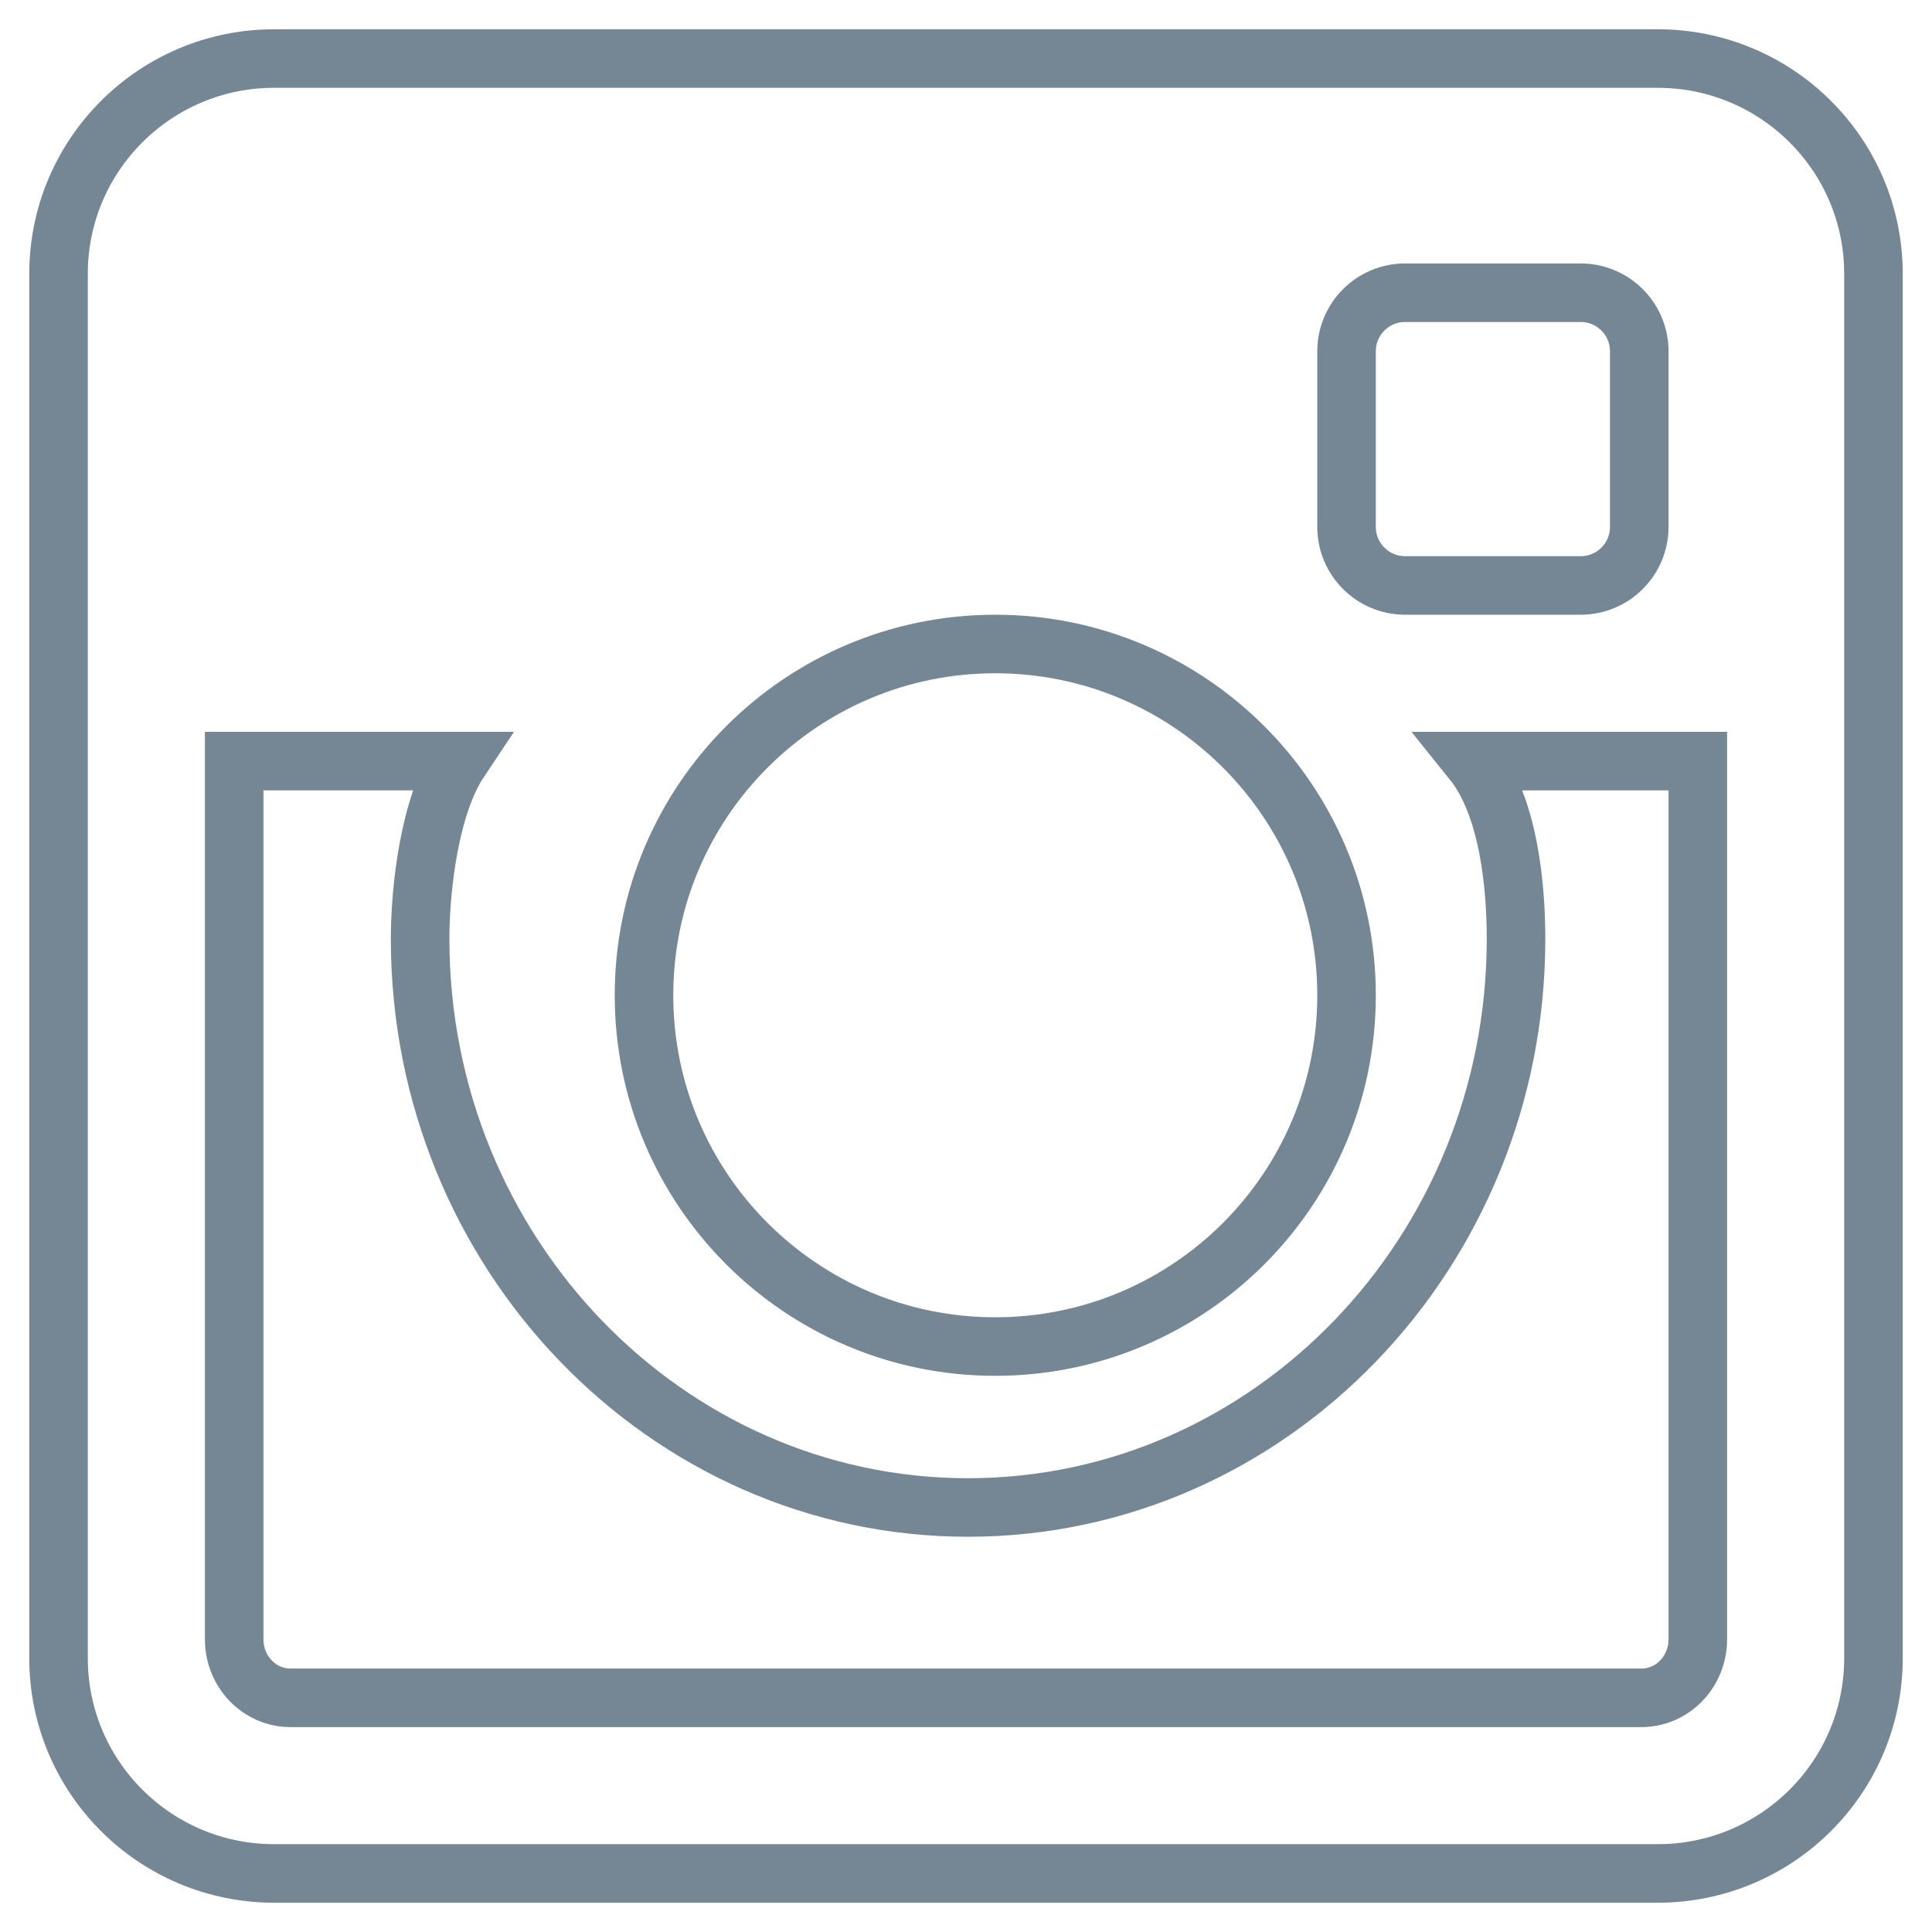 <?xml version="1.0" encoding="UTF-8"?>
<svg width="33px" height="33px" viewBox="0 0 33 33" version="1.1" xmlns="http://www.w3.org/2000/svg" xmlns:xlink="http://www.w3.org/1999/xlink">
    <!-- Generator: Sketch 52.6 (67491) - http://www.bohemiancoding.com/sketch -->
    <title>Instagram Icon</title>
    <desc>Created with Sketch.</desc>
    <g id="Component-Library" stroke="none" stroke-width="1" fill="none" fill-rule="evenodd">
        <g id="Footer-2" transform="translate(-522, -151)" stroke="#758794">
            <path d="M551,179 C551,179.553 550.569,180 550.038,180 L526.961,180 C526.431,180 526,179.553 526,179 L526,164 L529.845,164 C529.345,164.75 529.176,166.149 529.176,167.037 C529.176,172.392 533.374,176.749 538.534,176.749 C543.697,176.749 547.895,172.392 547.895,167.037 C547.895,166.149 547.774,164.771 547.153,164 L551,164 L551,179 L551,179 Z M538.999,162 C542.313,162 545,164.687 545,168 C545,171.313 542.313,174 538.999,174 C535.687,174 533,171.313 533,168 C533,164.687 535.687,162 538.999,162 L538.999,162 Z M545,157 C545,156.448 545.448,156 546,156 L549,156 C549.551,156 550,156.448 550,157 L550,160 C550,160.552 549.551,161 549,161 L546,161 C545.448,161 545,160.552 545,160 L545,157 L545,157 Z M550.314,152 L526.684,152 C524.649,152 523,153.646 523,155.676 L523,179.323 C523,181.354 524.649,183 526.684,183 L550.314,183 C552.35,183 554,181.354 554,179.323 L554,155.676 C554,153.646 552.35,152 550.314,152 L550.314,152 Z" id="Instagram-Icon"></path>
        </g>
    </g>
</svg>